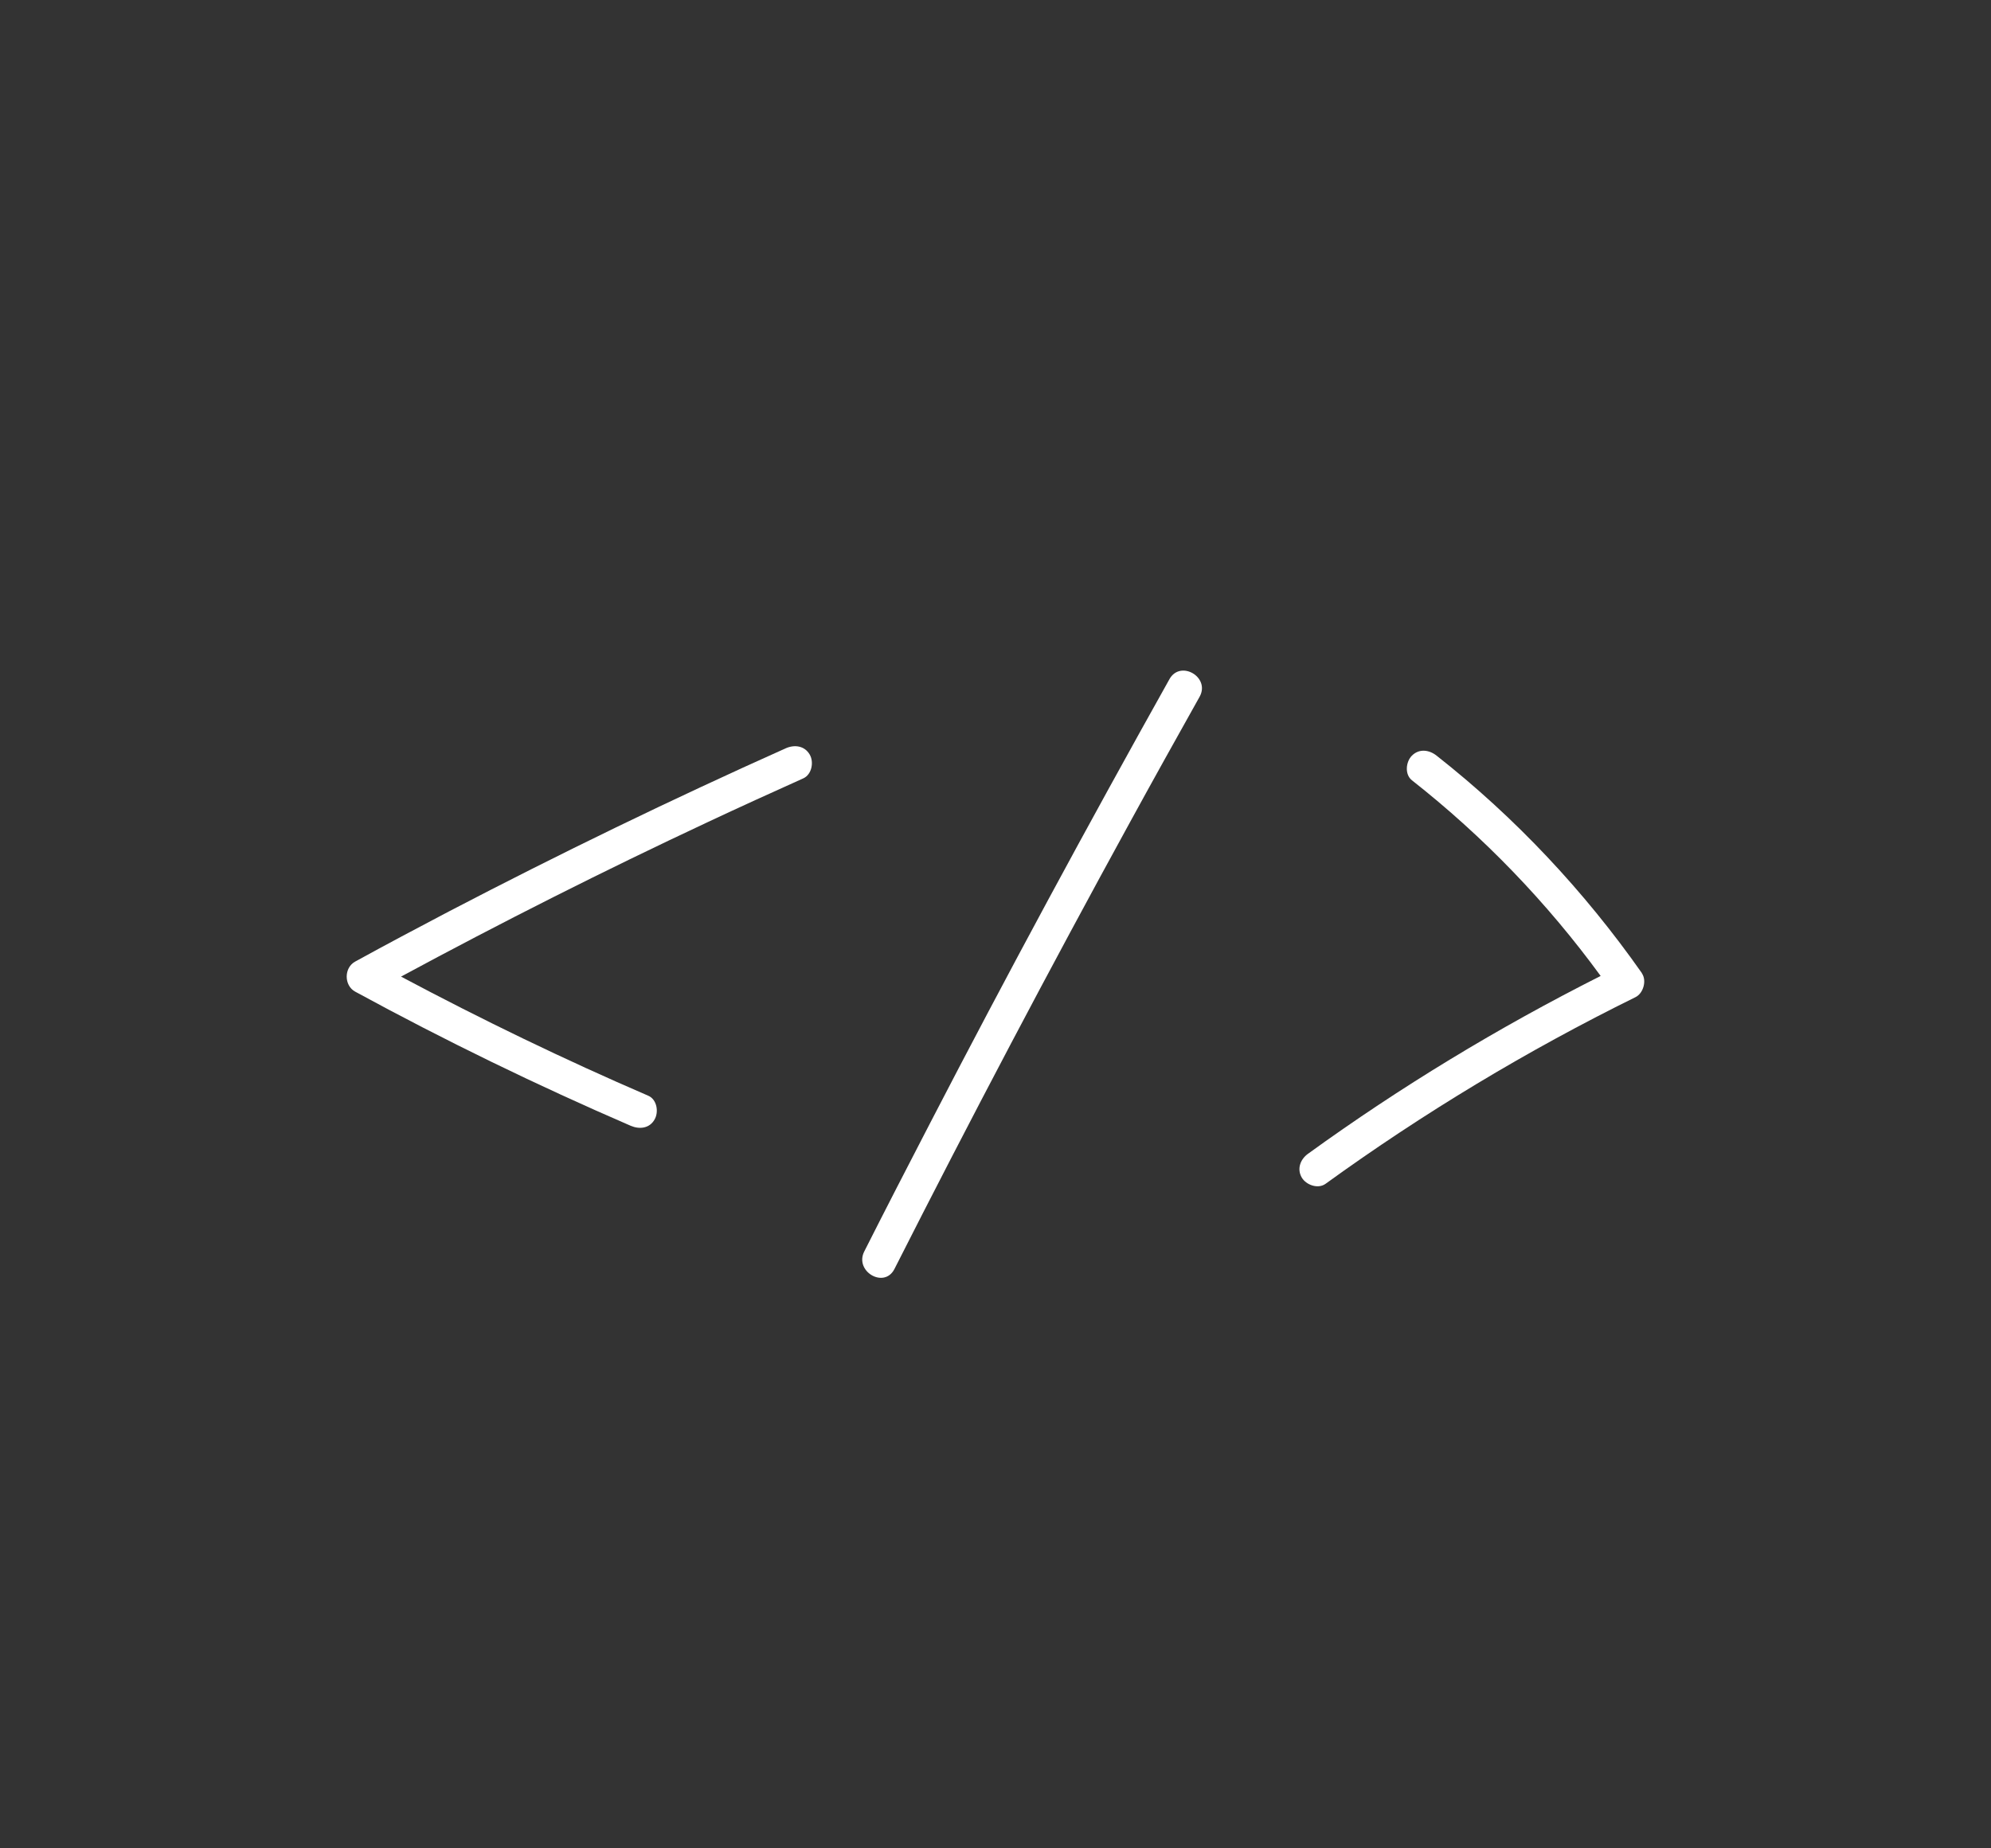 <?xml version="1.0" encoding="UTF-8"?><svg id="Calque_1" xmlns="http://www.w3.org/2000/svg" viewBox="0 0 91.25 84.73"><rect x="0" y="0" width="91.25" height="84.73" fill="#333333" stroke="none"/><defs><style>.cls-1{fill:#fff;}</style></defs><path class="cls-1" d="M36.02,34.3c-5.23,2.34-10.38,4.84-15.46,7.49-1.43.75-2.86,1.51-4.28,2.29-.52.28-.52,1.1,0,1.38,4.11,2.24,8.33,4.29,12.63,6.15.4.17.86.12,1.09-.29.2-.34.11-.92-.29-1.09-3.85-1.66-7.63-3.49-11.33-5.46,4.61-2.49,9.29-4.85,14.03-7.07,1.47-.69,2.94-1.36,4.41-2.02.39-.18.49-.75.29-1.09-.24-.41-.7-.46-1.09-.29Z"/><path class="cls-1" d="M53.6,31.13c-3.77,6.74-7.44,13.53-10.99,20.39-1.01,1.95-2.01,3.89-3,5.85-.46.91.91,1.72,1.38.81,3.49-6.89,7.09-13.72,10.8-20.49,1.05-1.92,2.12-3.84,3.19-5.75.5-.9-.88-1.7-1.38-.81Z"/><path class="cls-1" d="M75.25,44.61c-2.64-3.76-5.8-7.13-9.41-9.97-.34-.27-.8-.33-1.13,0-.28.28-.34.86,0,1.13,3.28,2.58,6.19,5.6,8.65,8.97-4.68,2.36-9.17,5.08-13.41,8.15-.35.25-.52.69-.29,1.09.2.34.74.54,1.09.29,4.49-3.25,9.24-6.11,14.21-8.56.36-.18.52-.76.29-1.09Z"/></svg>
